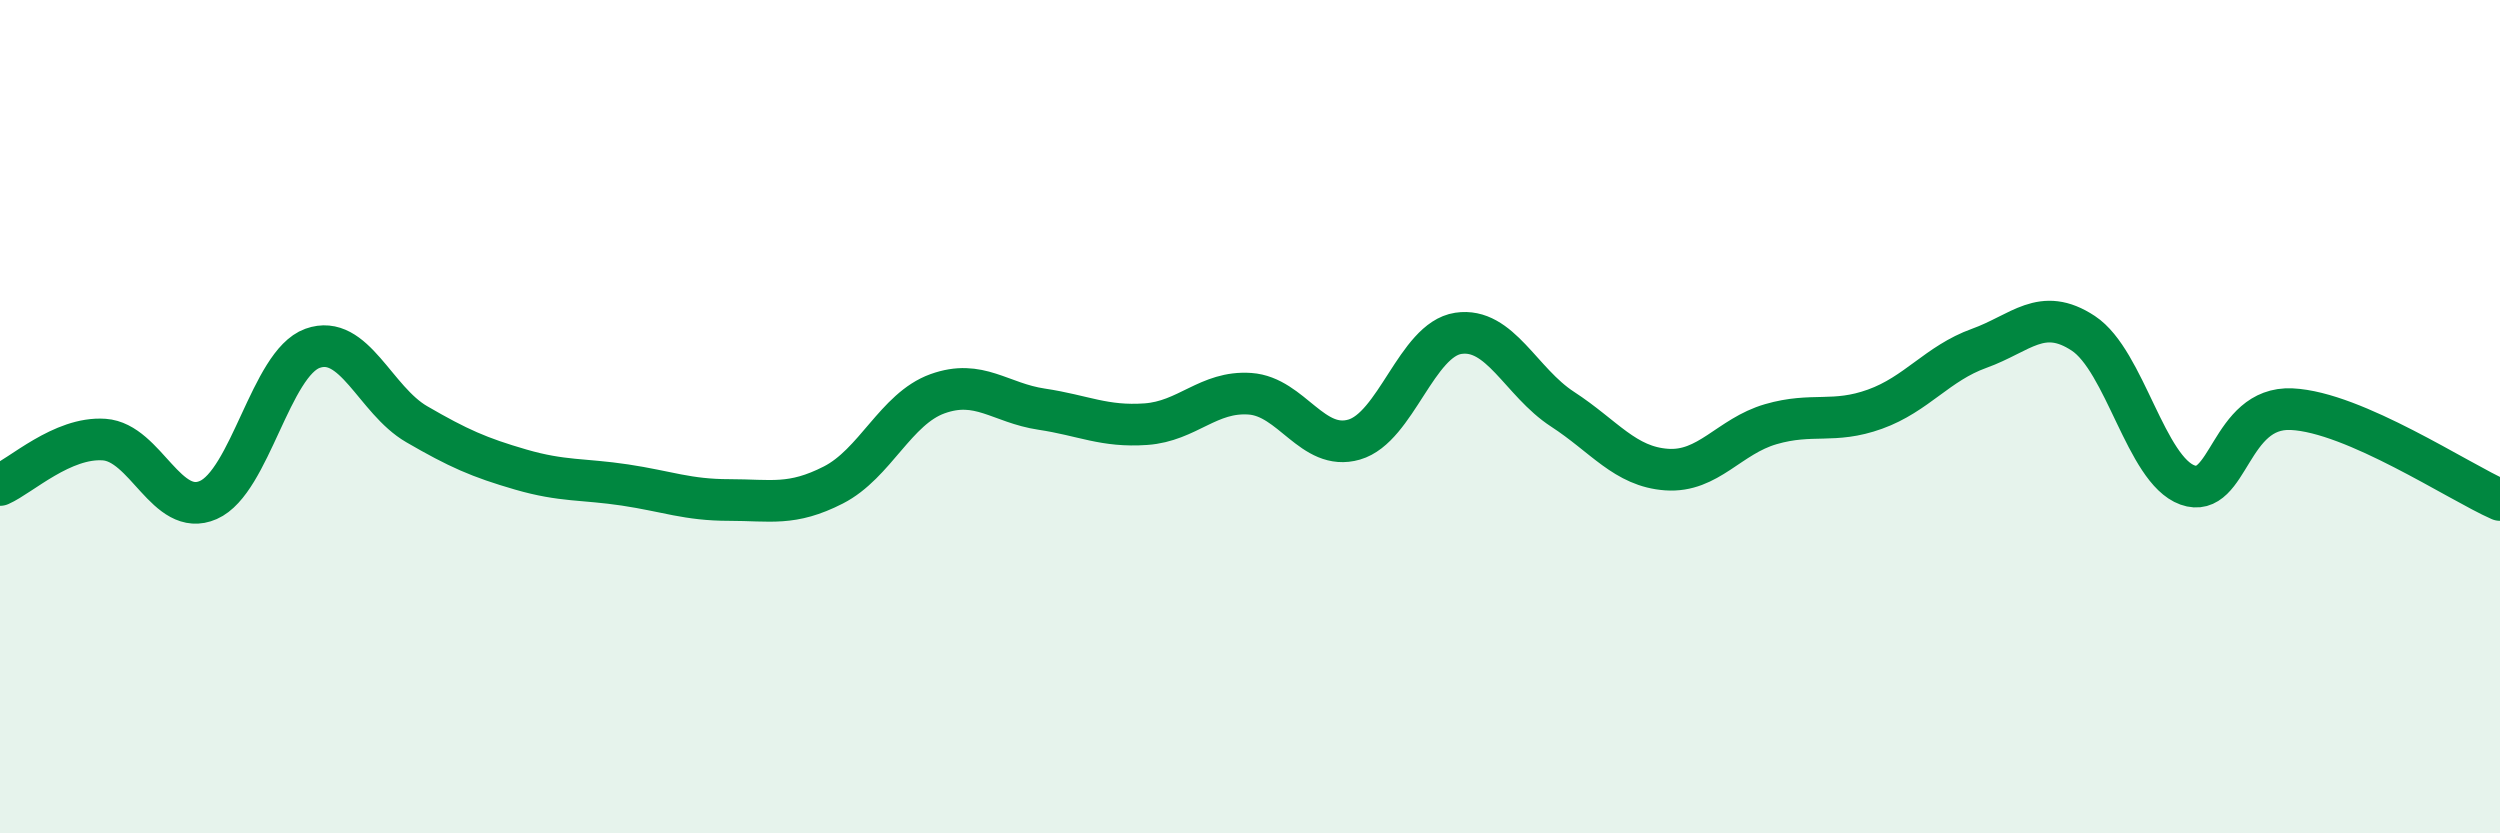 
    <svg width="60" height="20" viewBox="0 0 60 20" xmlns="http://www.w3.org/2000/svg">
      <path
        d="M 0,11.64 C 0.5,11.42 1.5,10.48 2.5,10.55 C 3.5,10.62 4,12.44 5,12 C 6,11.56 6.5,8.72 7.5,8.36 C 8.5,8 9,9.6 10,10.18 C 11,10.76 11.5,10.98 12.5,11.27 C 13.5,11.56 14,11.49 15,11.64 C 16,11.79 16.5,12 17.5,12 C 18.5,12 19,12.15 20,11.64 C 21,11.13 21.5,9.81 22.5,9.45 C 23.5,9.09 24,9.67 25,9.82 C 26,9.97 26.5,10.25 27.5,10.18 C 28.5,10.11 29,9.38 30,9.45 C 31,9.52 31.5,10.84 32.5,10.55 C 33.5,10.26 34,8.15 35,8 C 36,7.85 36.5,9.17 37.5,9.82 C 38.5,10.47 39,11.2 40,11.27 C 41,11.34 41.5,10.47 42.5,10.18 C 43.5,9.89 44,10.18 45,9.82 C 46,9.46 46.5,8.72 47.5,8.36 C 48.5,8 49,7.34 50,8 C 51,8.66 51.5,11.28 52.5,11.64 C 53.5,12 53.5,9.75 55,9.82 C 56.5,9.89 59,11.56 60,12L60 20L0 20Z"
        fill="#008740"
        opacity="0.1"
        stroke-linecap="round"
        stroke-linejoin="round"
      />
      <path
        d="M 0,11.64 C 0.5,11.42 1.5,10.48 2.5,10.55 C 3.5,10.62 4,12.44 5,12 C 6,11.56 6.5,8.72 7.5,8.36 C 8.5,8 9,9.6 10,10.18 C 11,10.76 11.5,10.98 12.5,11.27 C 13.5,11.56 14,11.49 15,11.64 C 16,11.79 16.5,12 17.5,12 C 18.5,12 19,12.15 20,11.64 C 21,11.13 21.5,9.81 22.5,9.45 C 23.5,9.09 24,9.67 25,9.82 C 26,9.97 26.5,10.25 27.5,10.18 C 28.5,10.11 29,9.38 30,9.45 C 31,9.52 31.5,10.84 32.5,10.55 C 33.5,10.26 34,8.15 35,8 C 36,7.85 36.5,9.17 37.5,9.82 C 38.5,10.47 39,11.2 40,11.27 C 41,11.34 41.5,10.47 42.5,10.18 C 43.5,9.89 44,10.18 45,9.82 C 46,9.46 46.5,8.72 47.5,8.36 C 48.5,8 49,7.34 50,8 C 51,8.66 51.5,11.28 52.5,11.64 C 53.5,12 53.5,9.75 55,9.82 C 56.5,9.89 59,11.56 60,12"
        stroke="#008740"
        stroke-width="1"
        fill="none"
        stroke-linecap="round"
        stroke-linejoin="round"
      />
    </svg>
  